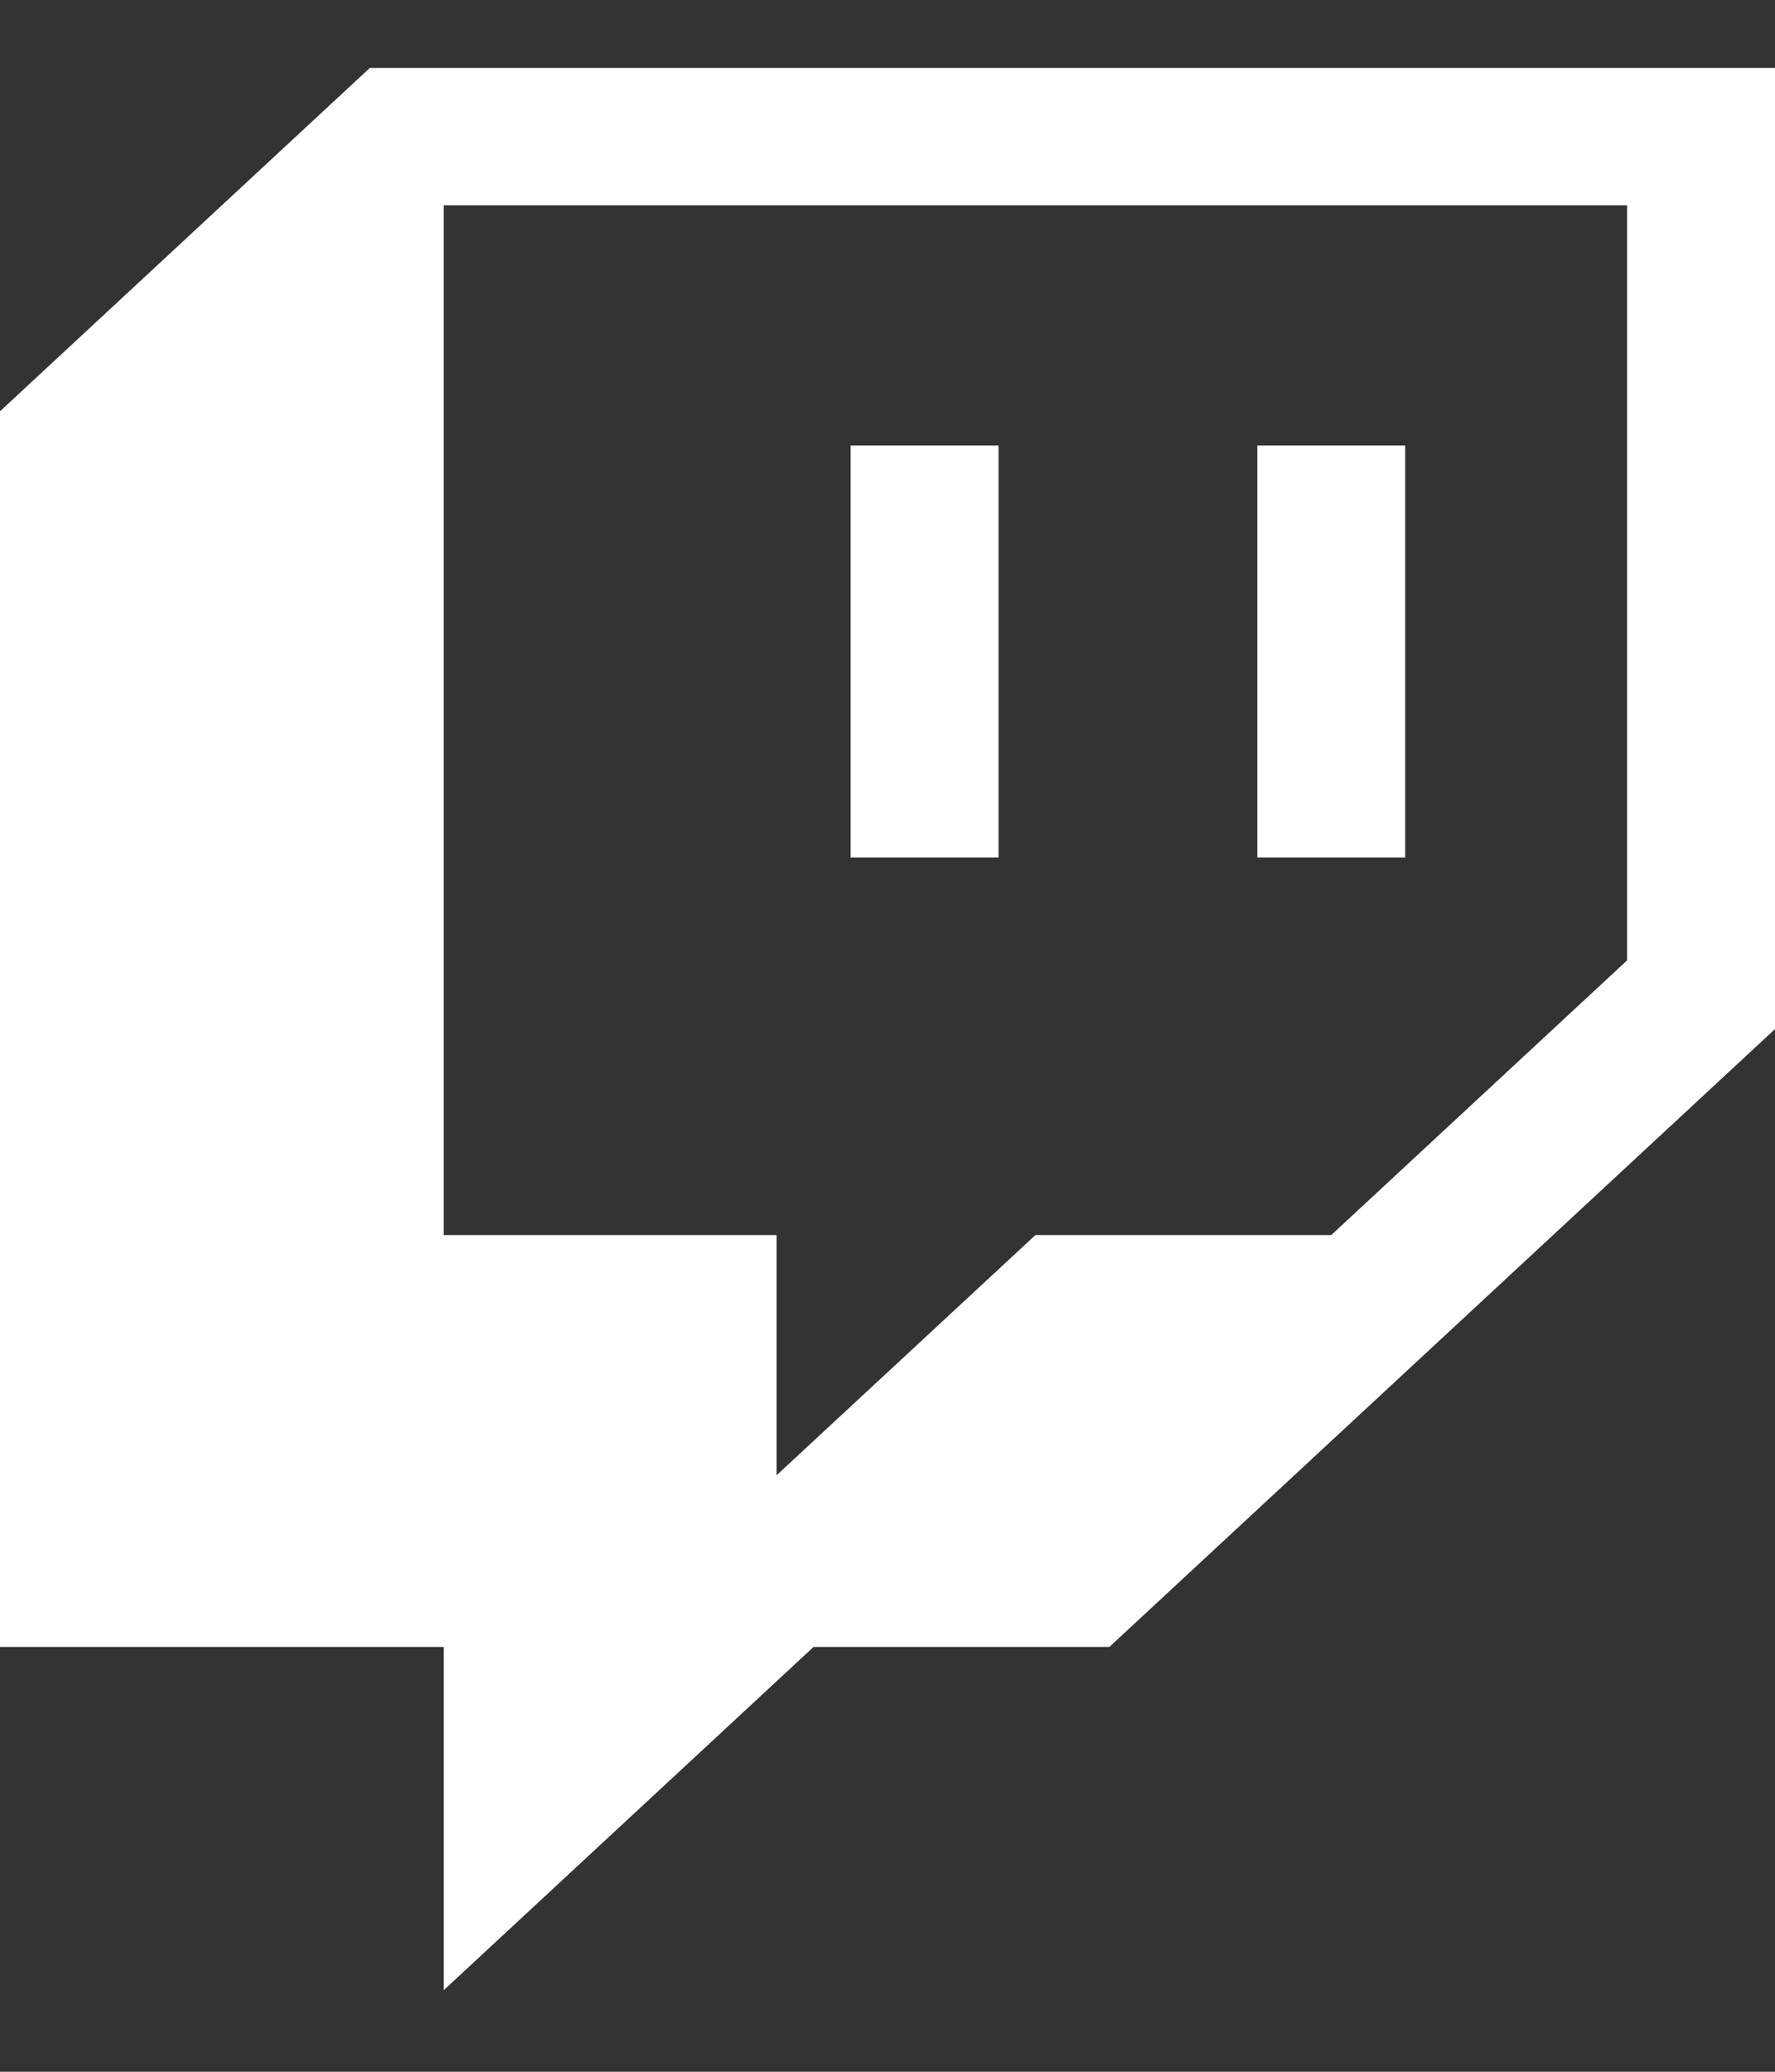 <?xml version="1.0" encoding="UTF-8"?> <svg xmlns="http://www.w3.org/2000/svg" width="18" height="21" viewBox="0 0 18 21" fill="none"><rect x="0" y="0" width="18" height="21" fill="#333333" stroke="none"/> <path d="M10.126 4.516H8.626V8.692H10.126V4.516Z" fill="white"></path> <path d="M14.25 4.516H12.75V8.692H14.25V4.516Z" fill="white"></path> <path d="M3.75 0.689L0 4.169V16.694H4.5V20.173L8.25 16.694H11.25L18 10.431V0.689H3.75ZM16.5 9.735L13.5 12.519H10.5L7.875 14.954V12.519H4.5V2.081H16.5V9.735Z" fill="white"></path> </svg> 